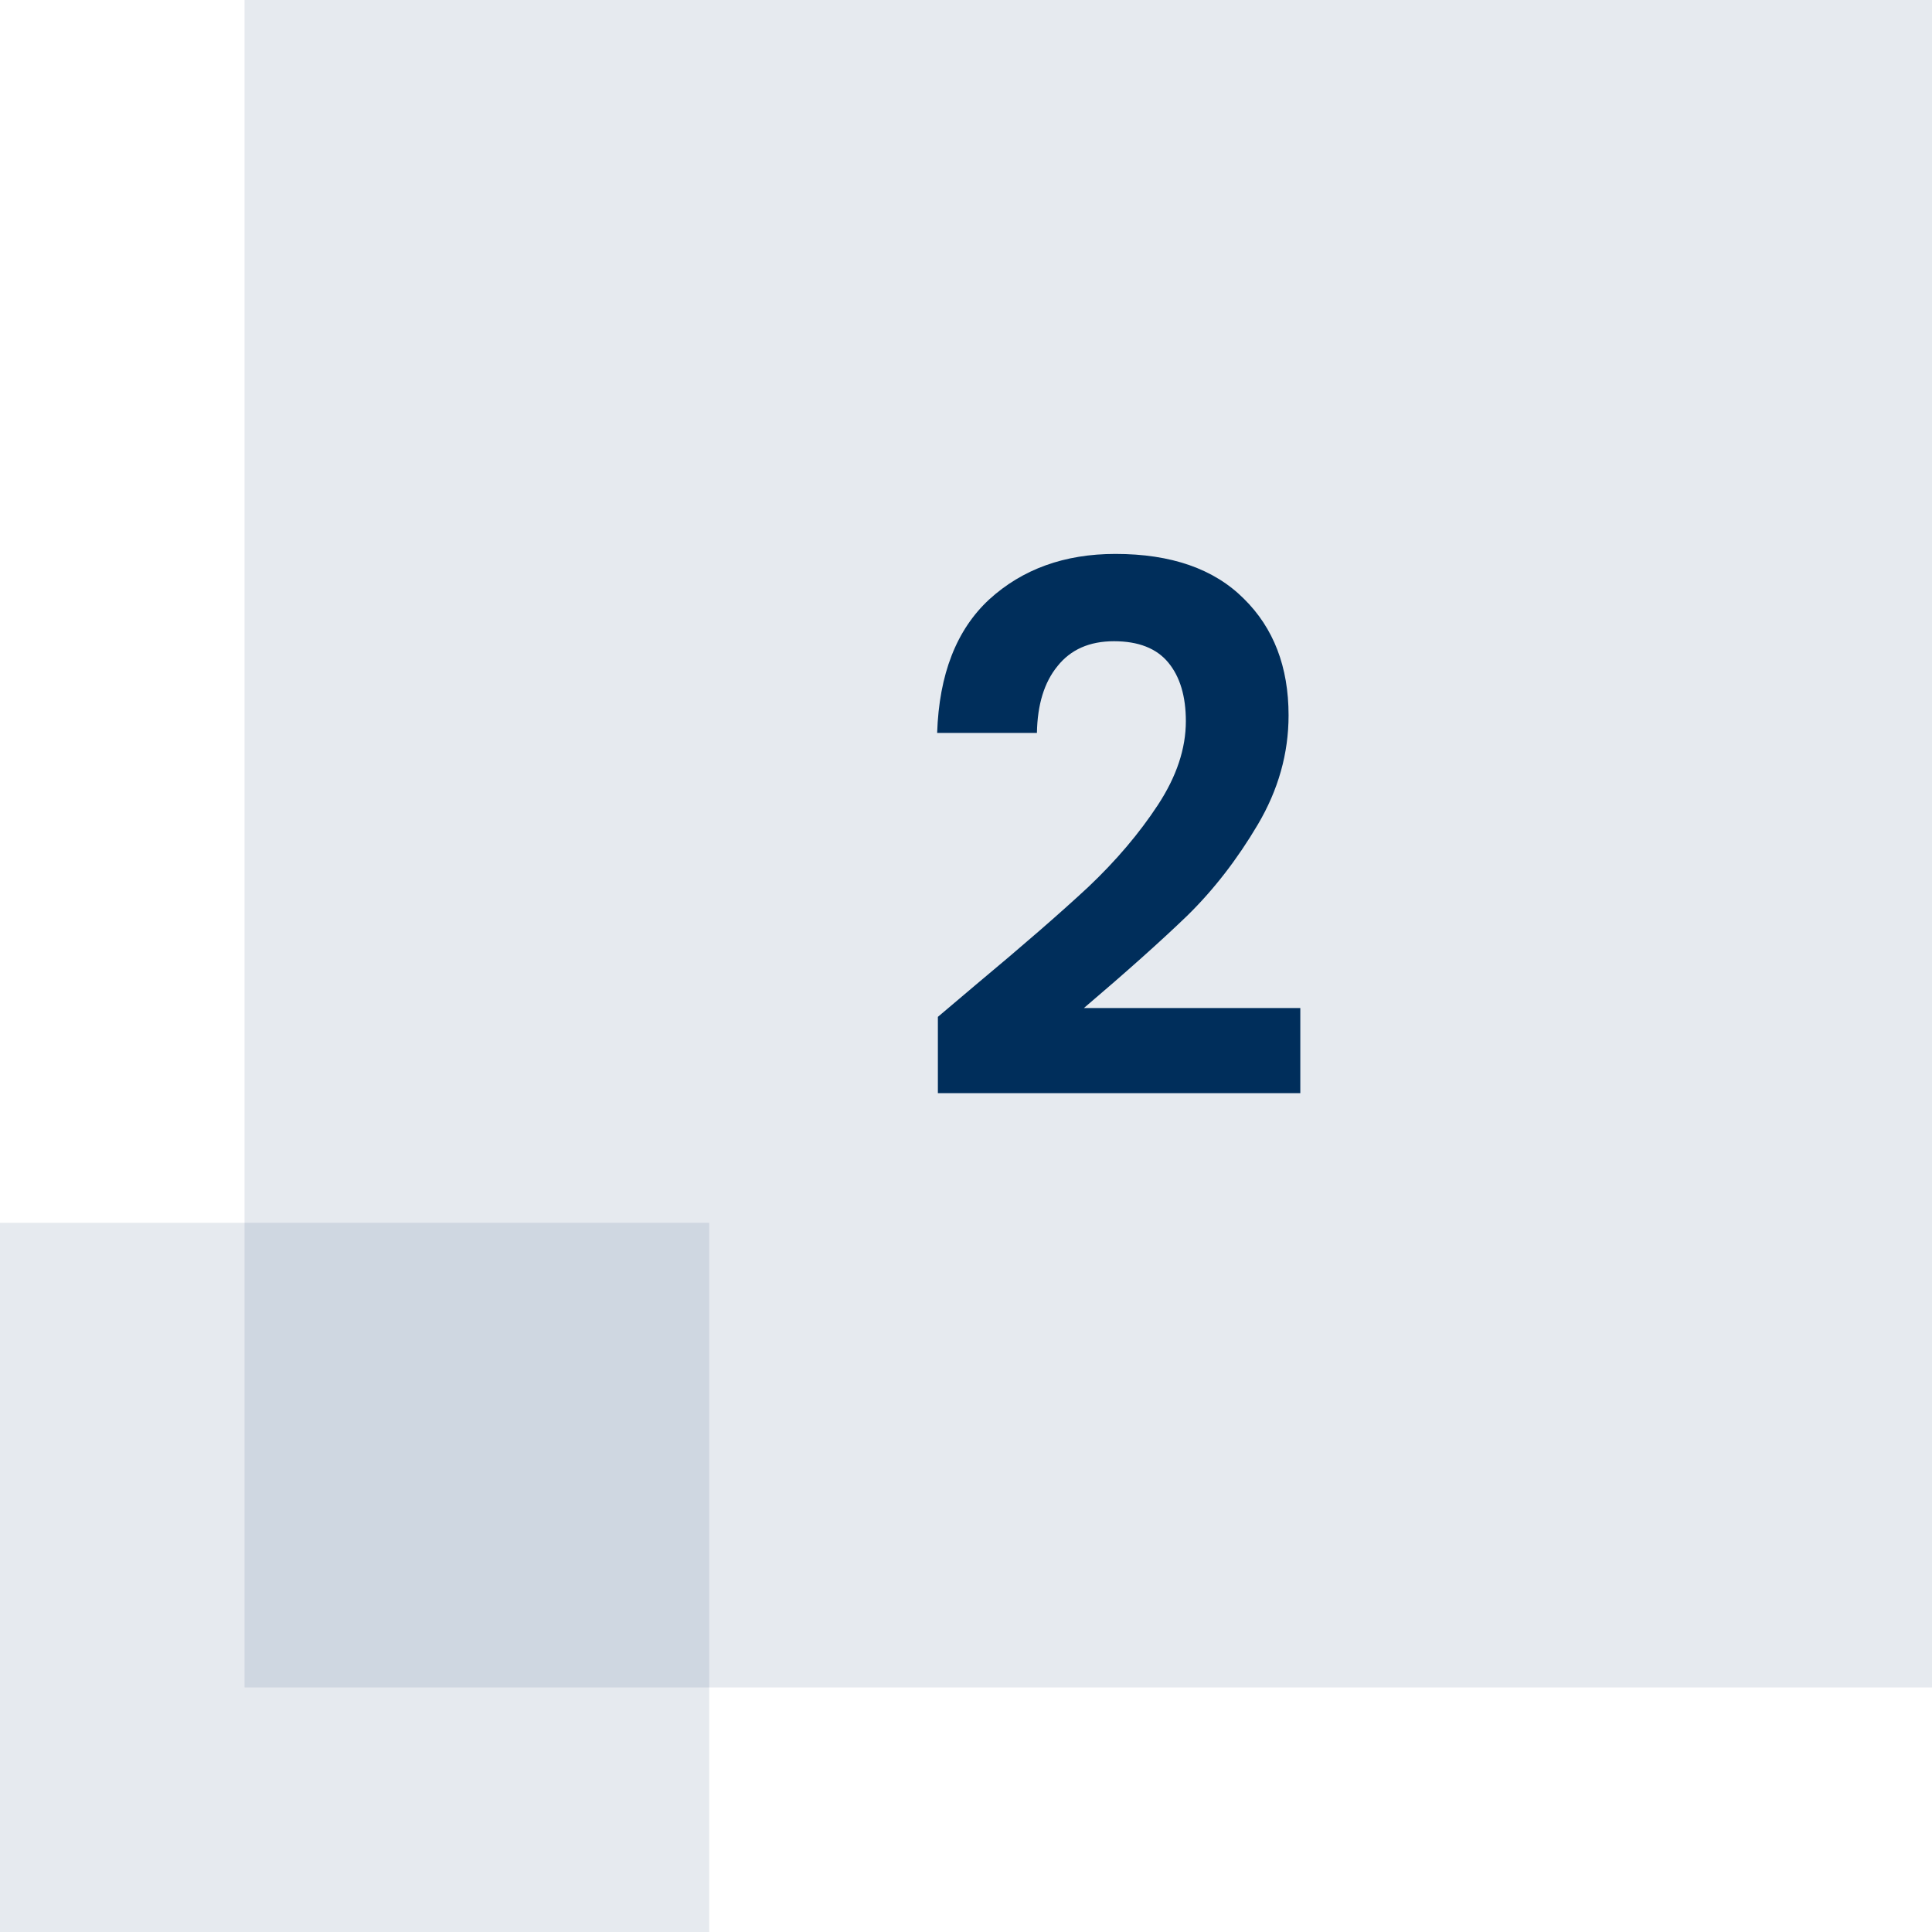 <svg width="79" height="79" viewBox="0 0 79 79" fill="none" xmlns="http://www.w3.org/2000/svg">
<rect x="10" width="69" height="69" fill="#002E5B" fill-opacity="0.1"/>
<rect y="50" width="29" height="29" fill="#002E5B" fill-opacity="0.1"/>
<path d="M39.91 40.26C41.83 38.66 43.36 37.33 44.5 36.27C45.64 35.19 46.59 34.07 47.35 32.91C48.11 31.75 48.49 30.61 48.49 29.49C48.49 28.47 48.25 27.67 47.77 27.09C47.29 26.51 46.55 26.22 45.55 26.22C44.55 26.22 43.78 26.56 43.24 27.24C42.7 27.9 42.42 28.81 42.4 29.97H38.32C38.4 27.57 39.11 25.75 40.45 24.51C41.81 23.27 43.53 22.65 45.61 22.65C47.89 22.65 49.64 23.26 50.86 24.48C52.08 25.68 52.69 27.27 52.69 29.25C52.69 30.81 52.27 32.3 51.43 33.72C50.59 35.14 49.63 36.38 48.55 37.44C47.47 38.48 46.06 39.74 44.32 41.22H53.17V44.7H38.35V41.58L39.91 40.26Z" fill="#002E5B"/>
</svg>

